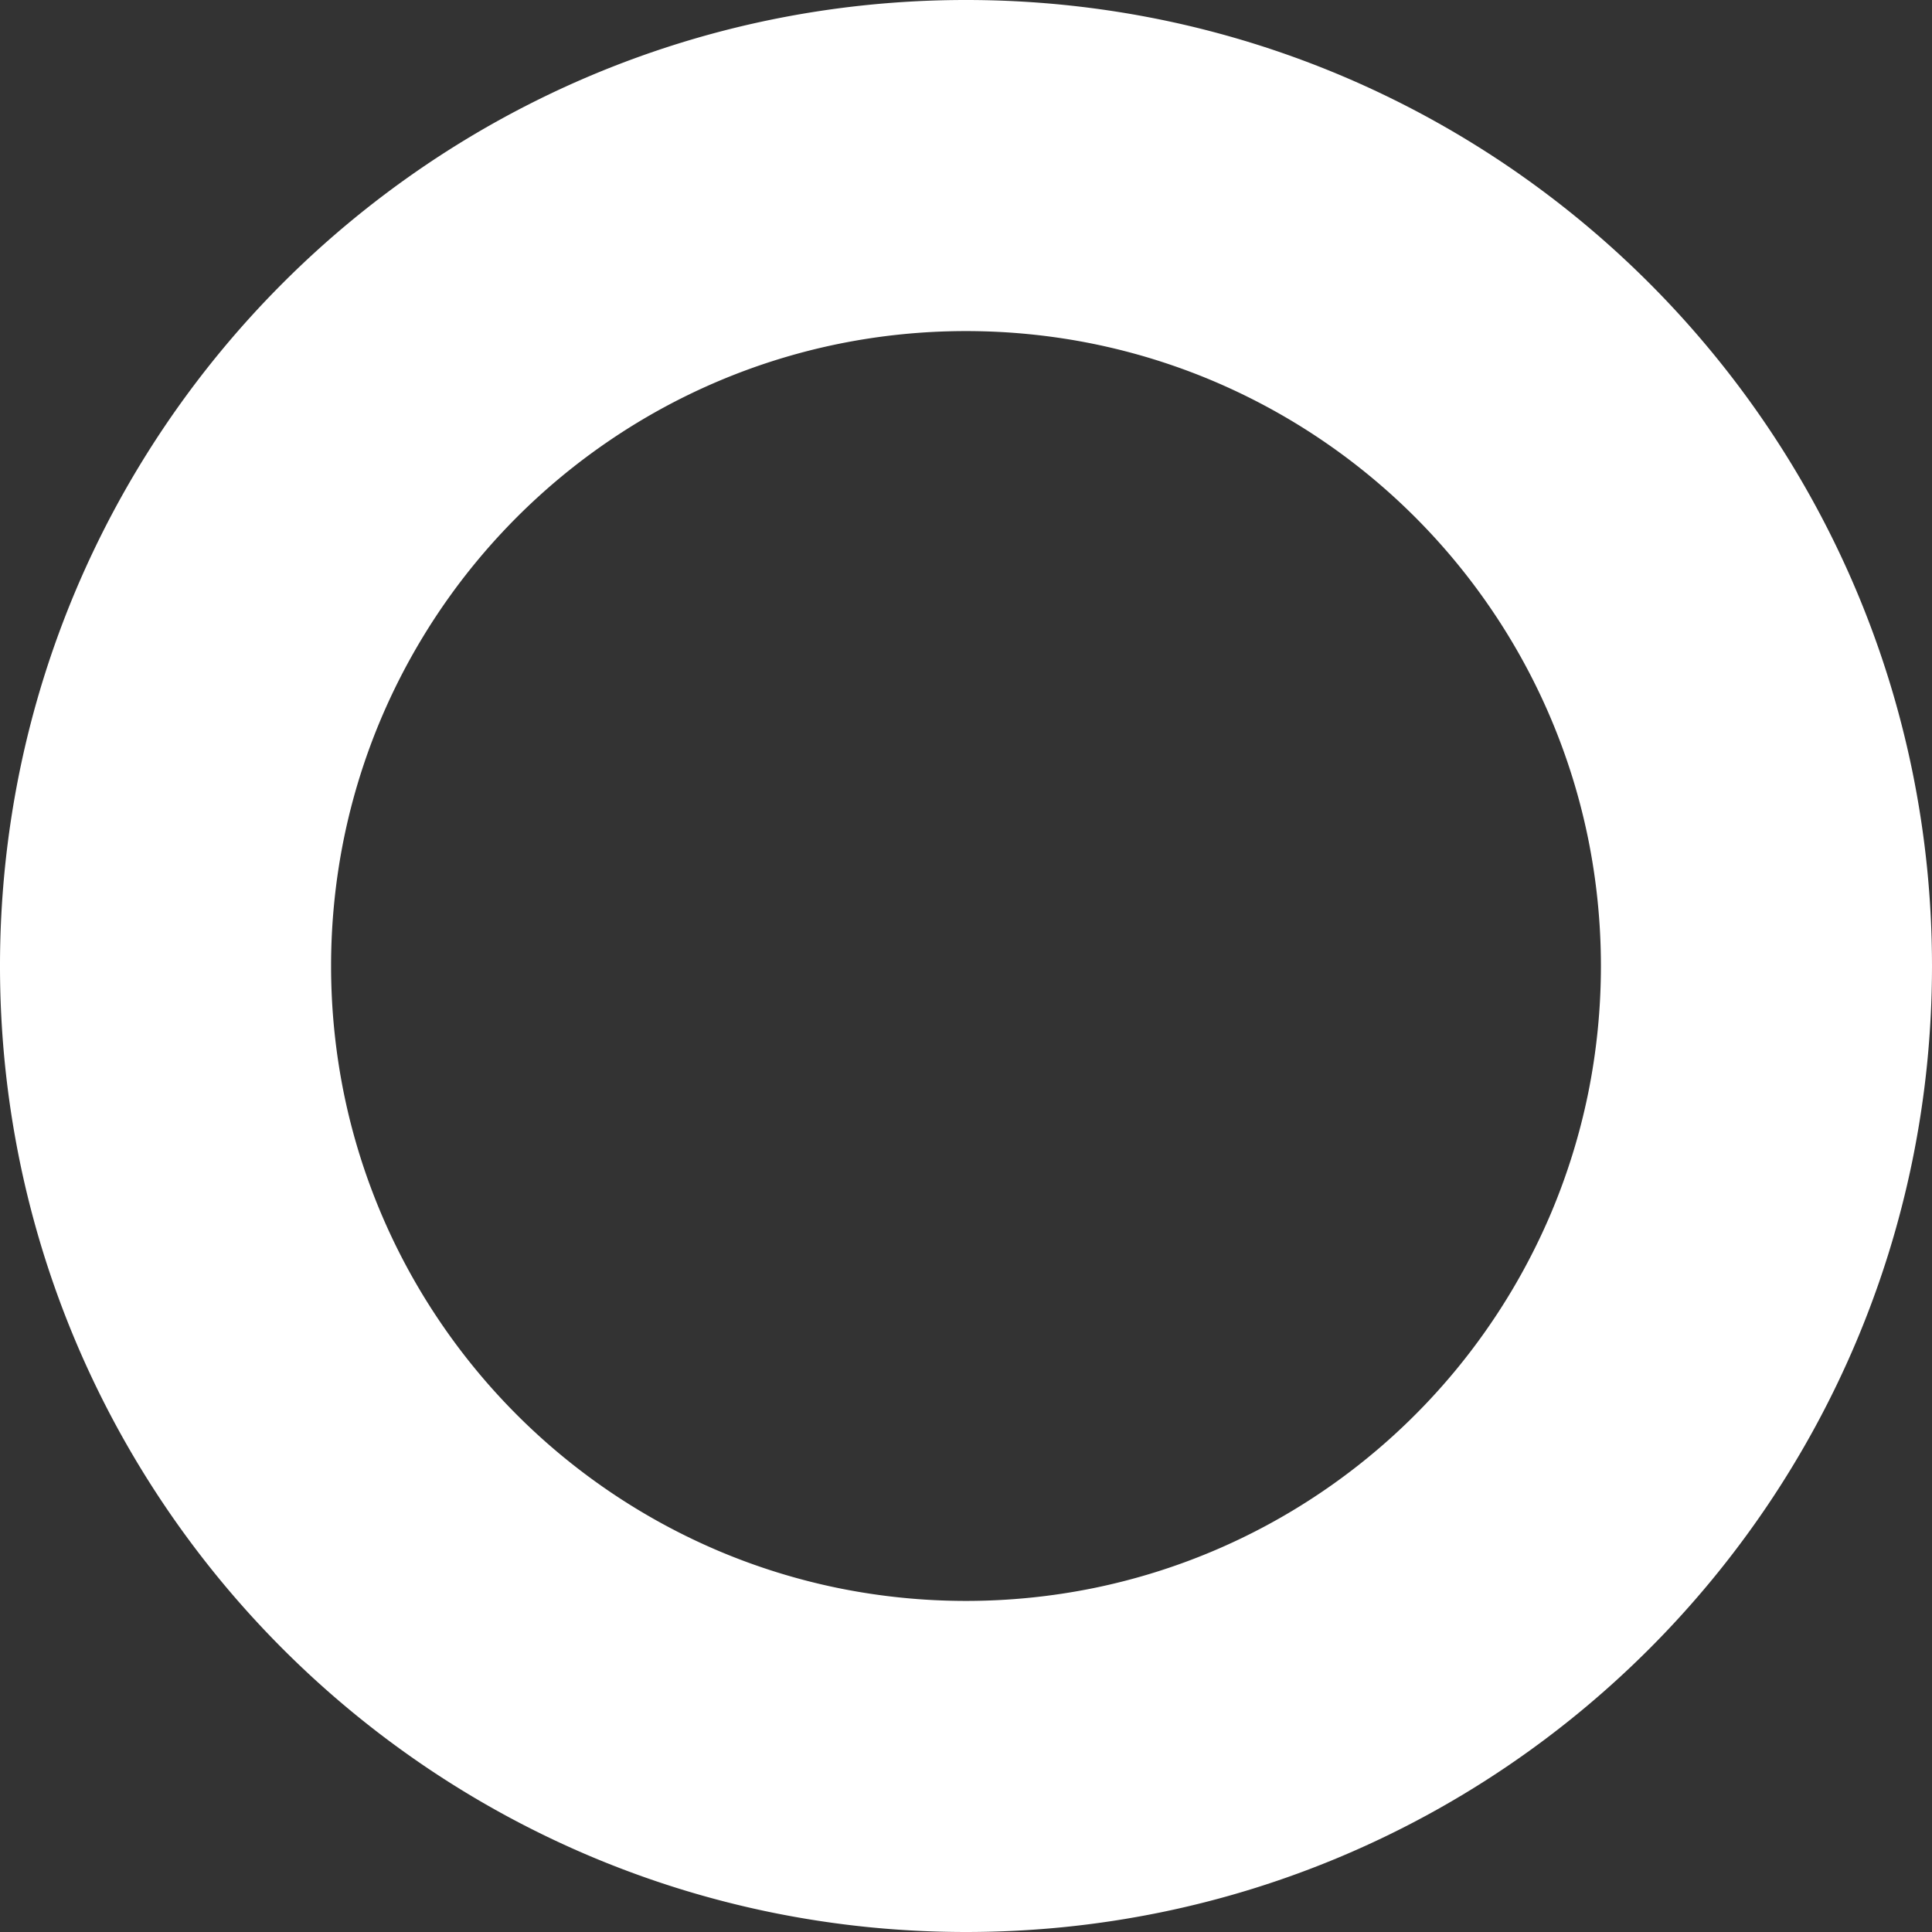 <svg xmlns="http://www.w3.org/2000/svg" xmlns:xlink="http://www.w3.org/1999/xlink" width="922" height="922" viewBox="0 0 922 922">
  <rect x="0" y="0" width="922" height="922" fill="#333333" stroke="none"/>
  <defs>
    <clipPath id="clip-circlepattern">
      <rect width="922" height="922"/>
    </clipPath>
  </defs>
  <g id="circlepattern" clip-path="url(#clip-circlepattern)">
    <path id="Subtraction_1" data-name="Subtraction 1" d="M461,922a468.4,468.4,0,0,1-47.134-2.38,462.166,462.166,0,0,1-45.773-6.986c-14.852-3.039-29.716-6.861-44.18-11.36-14.3-4.448-28.552-9.664-42.355-15.5-13.675-5.784-27.233-12.315-40.3-19.413-12.972-7.047-25.76-14.816-38.01-23.091A463.546,463.546,0,0,1,78.732,718.749C70.456,706.5,62.687,693.712,55.64,680.74c-7.1-13.065-13.628-26.623-19.412-40.3-5.838-13.8-11.054-28.054-15.5-42.355-4.5-14.464-8.321-29.328-11.36-44.18A462.18,462.18,0,0,1,2.38,508.134a467.9,467.9,0,0,1,0-94.269,462.156,462.156,0,0,1,6.986-45.773c3.039-14.852,6.861-29.716,11.36-44.18,4.448-14.3,9.664-28.551,15.5-42.355,5.784-13.675,12.315-27.233,19.412-40.3,7.047-12.972,14.816-25.76,23.091-38.01A463.548,463.548,0,0,1,203.251,78.732c12.249-8.276,25.037-16.045,38.01-23.091,13.065-7.1,26.623-13.629,40.3-19.412,13.8-5.838,28.053-11.054,42.355-15.5,14.464-4.5,29.328-8.321,44.18-11.36A462.156,462.156,0,0,1,413.865,2.38a467.9,467.9,0,0,1,94.269,0,462.18,462.18,0,0,1,45.773,6.986c14.852,3.039,29.716,6.861,44.18,11.36,14.3,4.448,28.551,9.664,42.355,15.5,13.675,5.784,27.233,12.315,40.3,19.412,12.972,7.047,25.76,14.816,38.009,23.091A463.546,463.546,0,0,1,843.268,203.251c8.276,12.25,16.045,25.038,23.091,38.01,7.1,13.065,13.629,26.623,19.413,40.3,5.838,13.8,11.054,28.053,15.5,42.355,4.5,14.463,8.32,29.327,11.36,44.18a462.166,462.166,0,0,1,6.986,45.773,467.914,467.914,0,0,1,0,94.269,462.193,462.193,0,0,1-6.986,45.773c-3.039,14.853-6.861,29.717-11.36,44.18-4.448,14.3-9.664,28.552-15.5,42.355-5.784,13.675-12.316,27.233-19.413,40.3-7.047,12.972-14.816,25.76-23.091,38.009A463.544,463.544,0,0,1,718.749,843.268c-12.249,8.276-25.038,16.045-38.009,23.091-13.064,7.1-26.623,13.628-40.3,19.413-13.8,5.838-28.053,11.054-42.355,15.5-14.463,4.5-29.327,8.32-44.18,11.36a462.193,462.193,0,0,1-45.773,6.986A468.409,468.409,0,0,1,461,922Zm0-764a305.235,305.235,0,0,0-61.065,6.156A301.341,301.341,0,0,0,291.59,209.748,303.881,303.881,0,0,0,181.811,343.059a301.474,301.474,0,0,0-17.655,56.876,305.954,305.954,0,0,0,0,122.13A301.341,301.341,0,0,0,209.748,630.41,303.882,303.882,0,0,0,343.059,740.189a301.468,301.468,0,0,0,56.876,17.655,305.955,305.955,0,0,0,122.13,0A301.341,301.341,0,0,0,630.41,712.253,303.884,303.884,0,0,0,740.189,578.941a301.47,301.47,0,0,0,17.655-56.876,305.955,305.955,0,0,0,0-122.13A301.34,301.34,0,0,0,712.253,291.59,303.883,303.883,0,0,0,578.941,181.811a301.473,301.473,0,0,0-56.876-17.655A305.235,305.235,0,0,0,461,158Z" fill="#fff"/>
  </g>
</svg>
